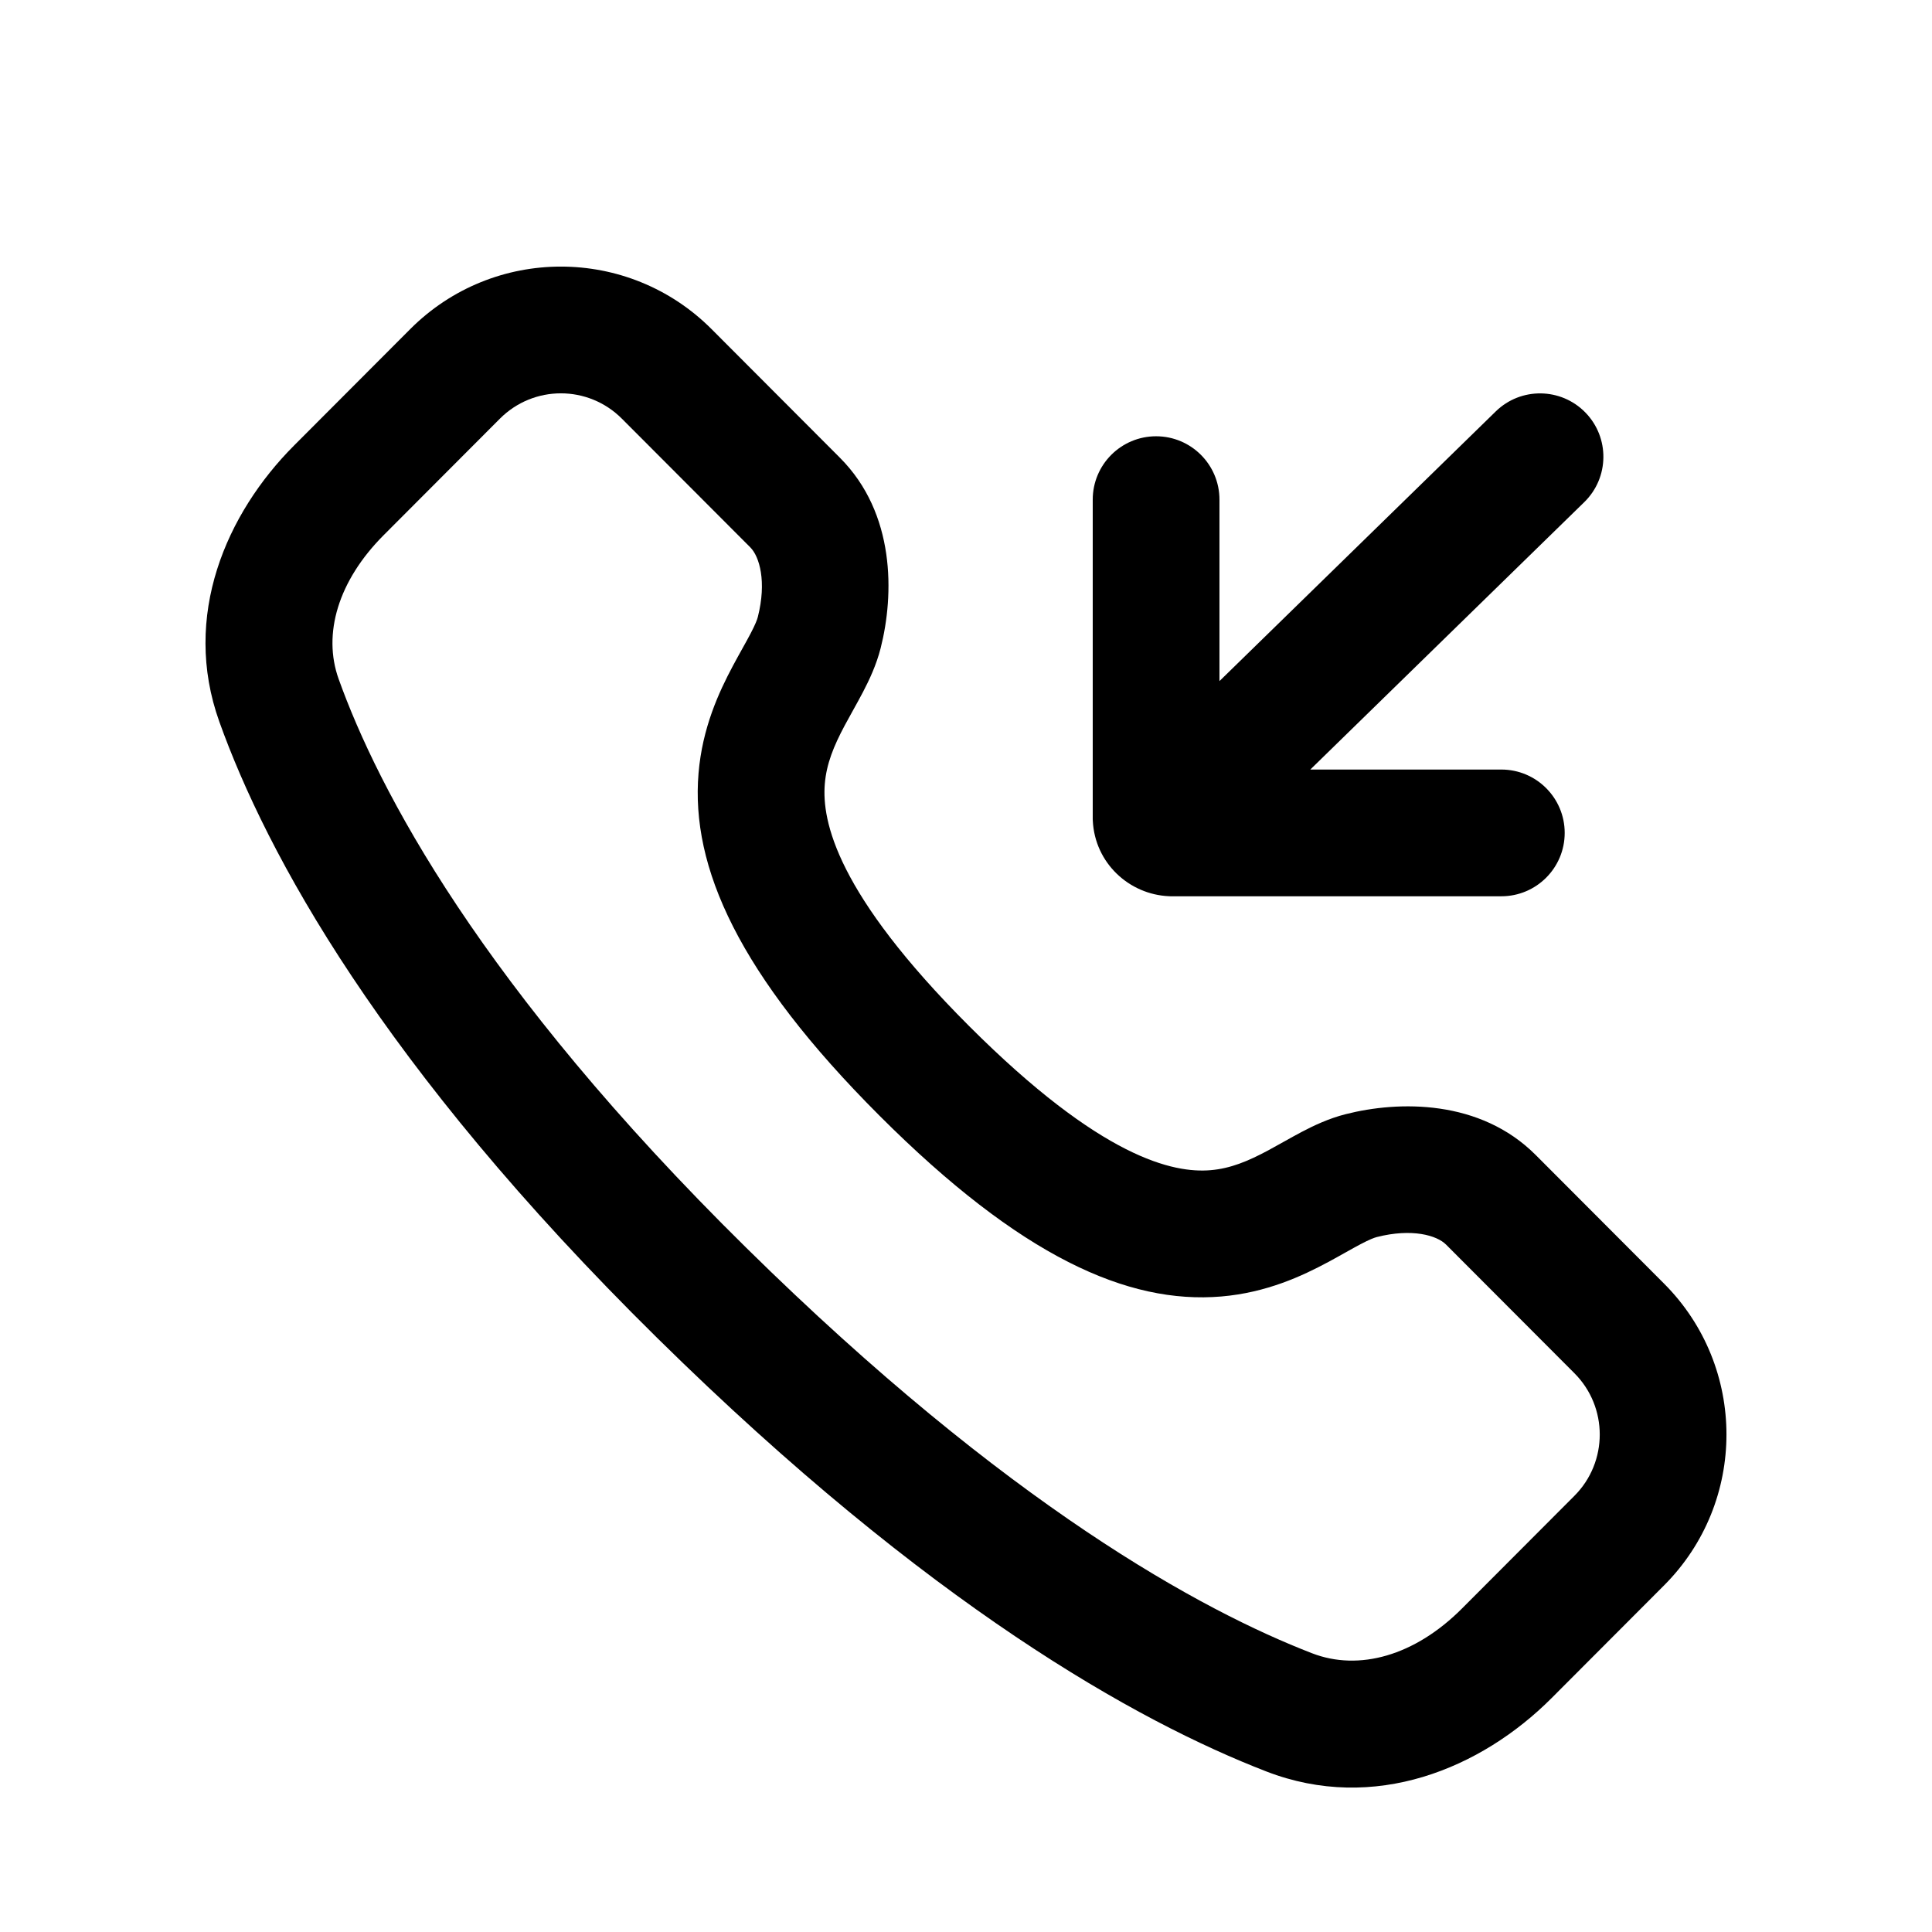 <?xml version="1.0" encoding="UTF-8"?>
<!-- Uploaded to: SVG Repo, www.svgrepo.com, Generator: SVG Repo Mixer Tools -->
<svg fill="#000000" width="800px" height="800px" version="1.1" viewBox="144 144 512 512" xmlns="http://www.w3.org/2000/svg">
 <g fill-rule="evenodd">
  <path d="m558.66 364.73c0 9.273-7.516 16.793-16.793 16.793h-87.703l-0.352-0.016c-10.582-0.445-19.66-8.797-20.207-19.984l-0.02-0.41v-84.703c0-9.273 7.519-16.793 16.793-16.793 9.273 0 16.793 7.519 16.793 16.793v48.086l73.219-71.465c6.637-6.481 17.27-6.352 23.75 0.285 6.477 6.641 6.348 17.27-0.289 23.75l-72.609 70.871h50.625c9.277 0 16.793 7.519 16.793 16.793z"/>
  <path d="m308.8 254.95c-8.93-8.949-23.391-8.949-32.32 0l-30.785 30.852c-12.082 12.105-16.234 26.191-11.953 38.137 10.43 29.105 37.551 81.312 108.08 150.79 69.367 68.332 120.74 96.129 149.88 107.4 12.43 4.812 27.227 0.676 39.719-11.84l29.816-29.883c8.949-8.965 8.949-23.52 0-32.488l-34.031-34.102c-2.418-2.426-8.996-4.363-18.328-1.988-0.684 0.172-1.934 0.641-4.305 1.891-1.148 0.602-2.363 1.281-3.828 2.102l-0.316 0.176c-1.328 0.746-2.848 1.598-4.426 2.445-6.898 3.703-16.324 8.121-28.359 9.141-24.766 2.094-53.168-10.516-90.574-47.922-37.43-37.43-50.02-65.898-47.953-90.723 1.004-12.059 5.398-21.52 9.094-28.457 0.852-1.598 1.707-3.133 2.453-4.477l0.164-0.297c0.82-1.469 1.5-2.695 2.102-3.852 1.25-2.394 1.727-3.656 1.902-4.356 2.379-9.375 0.441-16.004-1.996-18.445zm-56.094-23.727c22.051-22.098 57.816-22.098 79.871 0l34.027 34.102c14.707 14.738 14.375 36.25 10.781 50.422-1.145 4.516-3.055 8.527-4.688 11.652-0.84 1.609-1.727 3.203-2.523 4.641l-0.133 0.238c-0.781 1.398-1.492 2.676-2.191 3.992-2.91 5.465-4.824 10.141-5.266 15.453-0.828 9.914 3.141 29.094 38.23 64.184 35.109 35.109 54.199 39.031 63.996 38.203 5.246-0.441 9.867-2.348 15.301-5.262 1.293-0.695 2.555-1.406 3.938-2.18l0.27-0.148c1.426-0.805 3.019-1.691 4.621-2.535 3.121-1.641 7.125-3.562 11.648-4.711 14.164-3.606 35.668-3.938 50.391 10.812l34.031 34.102c22.027 22.082 22.027 57.863 0 79.941l-29.816 29.879c-18.641 18.68-46.98 30.527-75.617 19.441-34.156-13.215-89.301-43.848-161.33-114.8-73.473-72.371-103.71-128.73-116.12-163.38-10.059-28.059 1.883-55.242 19.793-73.195z"/>
 </g>
</svg>